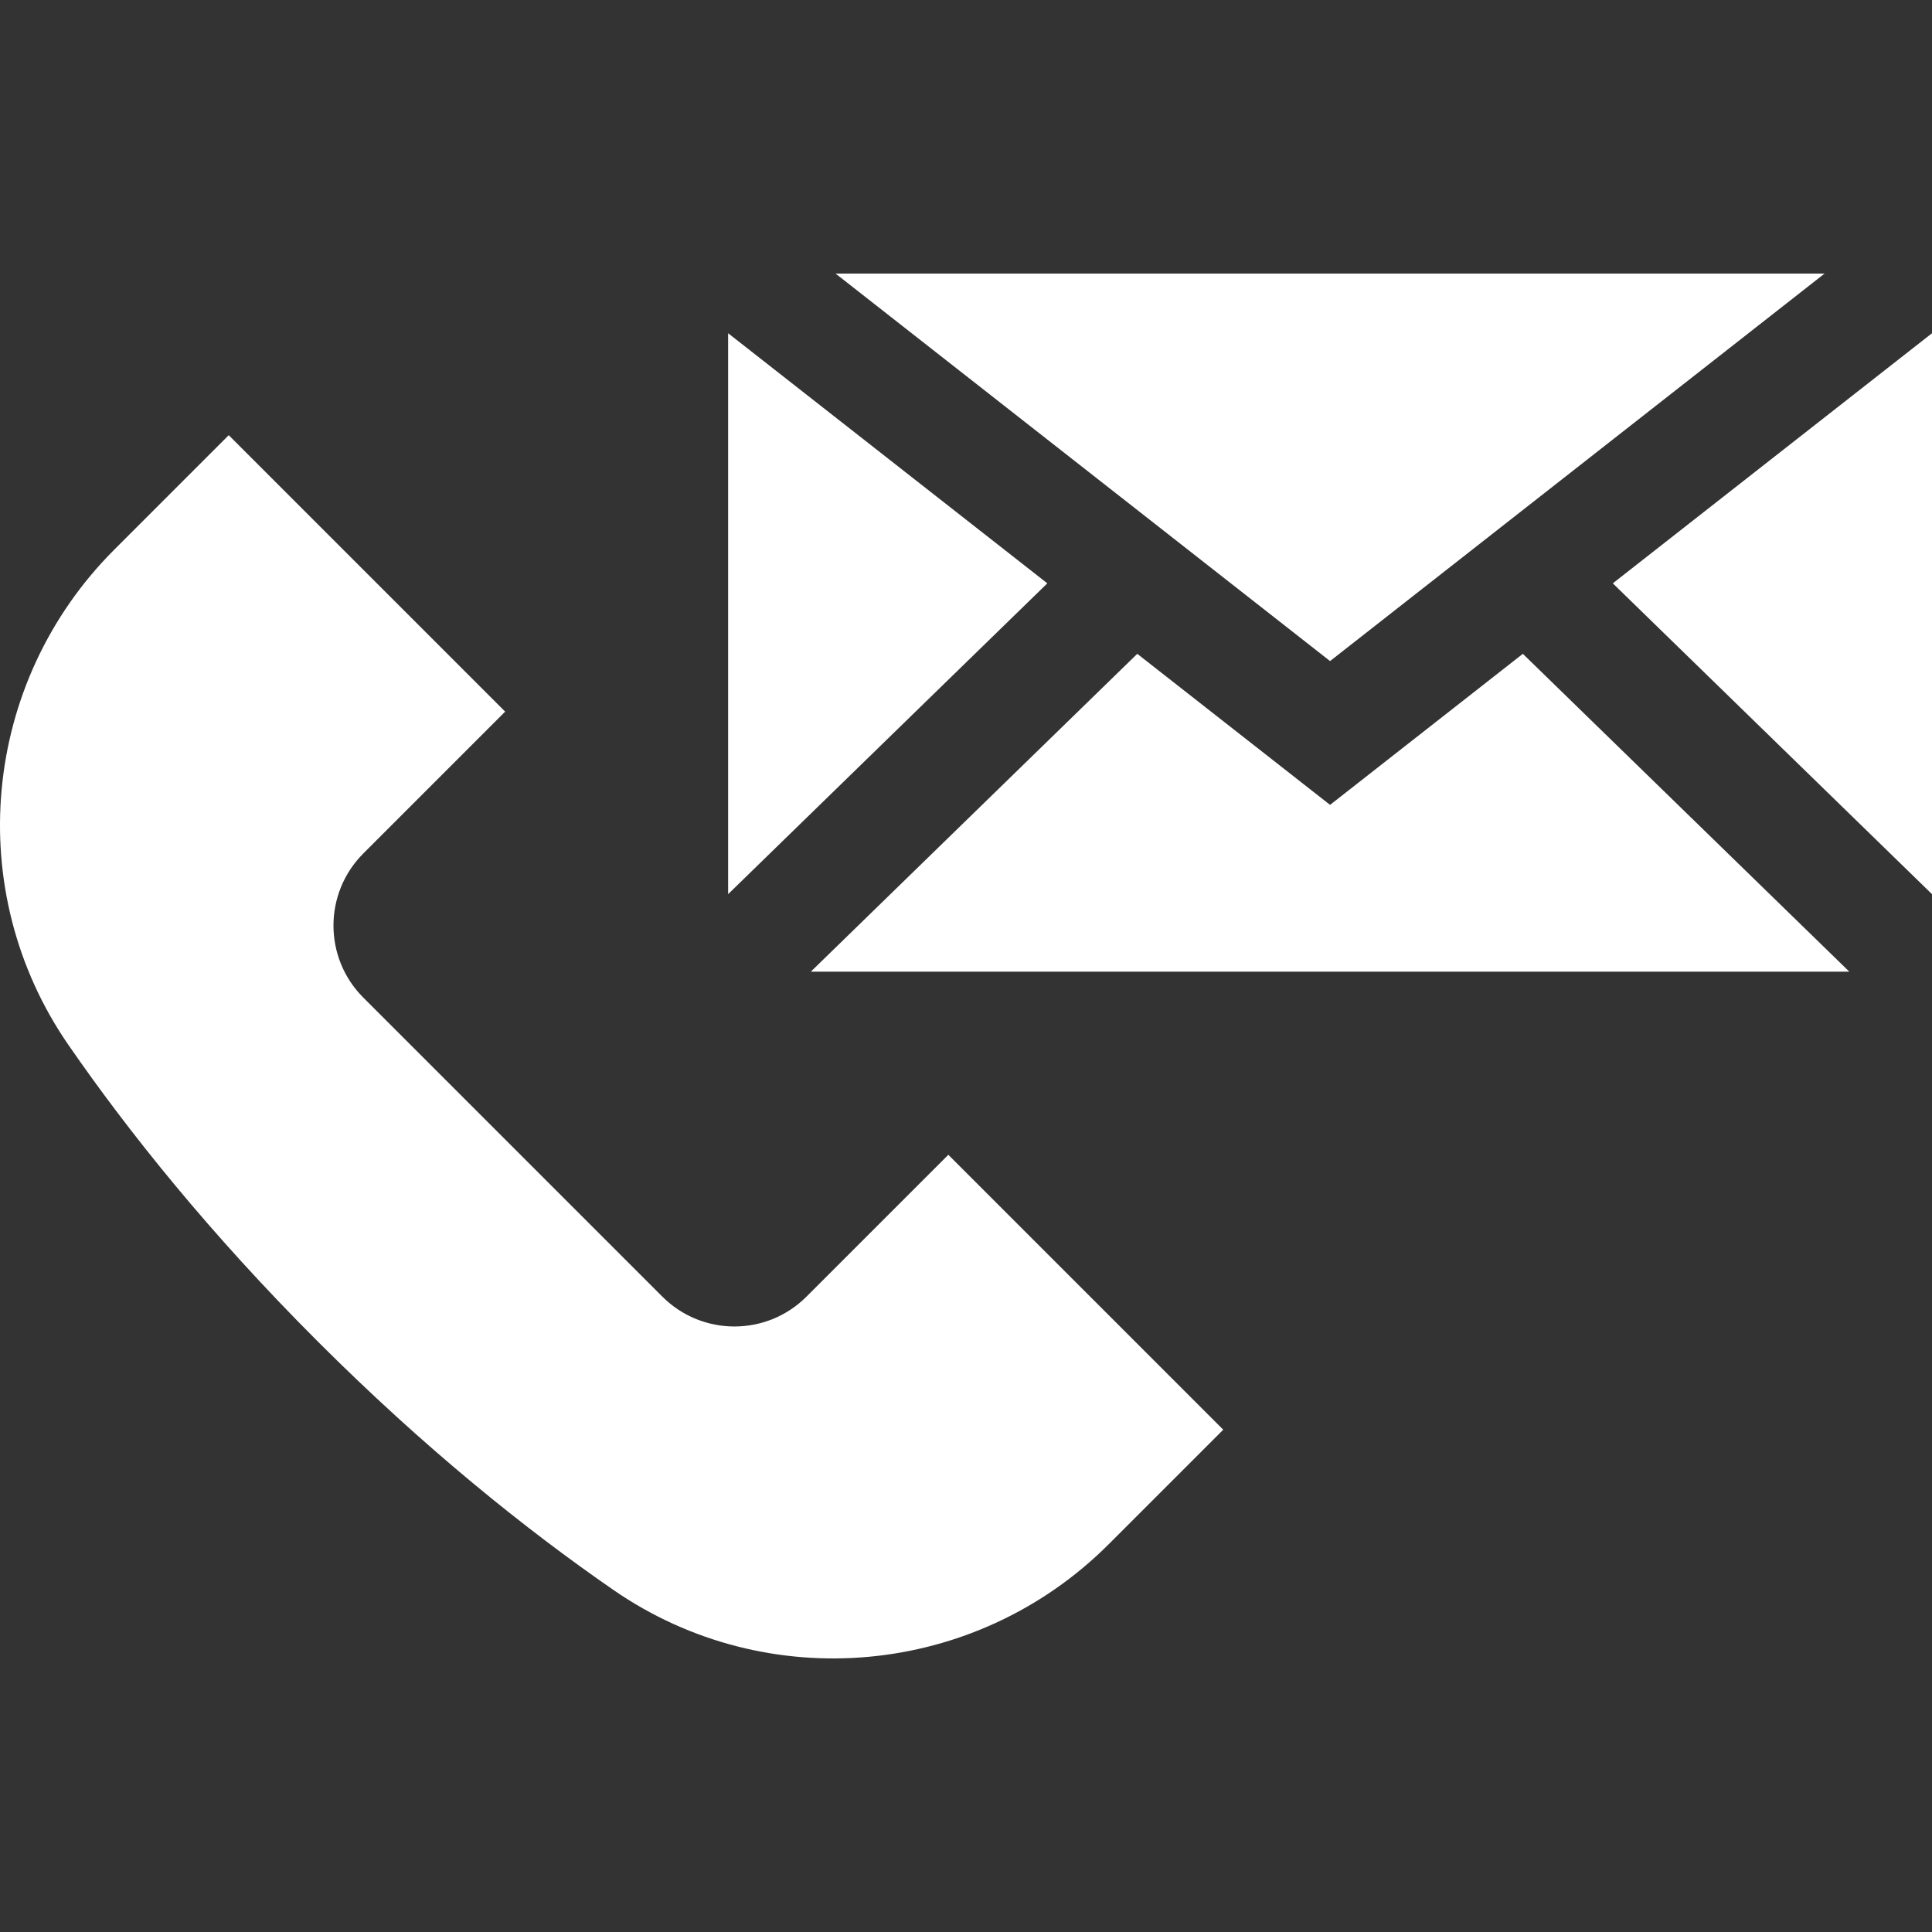 <?xml version="1.0"?>
<svg xmlns="http://www.w3.org/2000/svg" xmlns:xlink="http://www.w3.org/1999/xlink" version="1.1" width="45" height="45" x="0" y="0" viewBox="0 0 512 512" style="enable-background:new 0 0 512 512" xml:space="preserve"><rect x="0" y="0" width="512" height="512" fill="#333333" stroke="none"/><g><path d="M213.728 343.619c-10.549 10.549-27.652 10.549-38.201 0l-79.242-79.242c-10.549-10.549-10.549-27.652 0-38.201l37.59-37.59-73.258-73.258-30.359 30.359c-35.127 35.127-40.347 90.397-12.102 131.264 15.974 23.112 37.454 49.951 65.948 78.445s55.333 49.974 78.445 65.948c40.866 28.245 96.137 23.026 131.264-12.102l30.359-30.359-72.854-72.854zM192.96 88.31v148.65l84.59-82.37zM352.48 213.3l-51.09-40.03-86.51 84.23h275.21l-86.52-84.23zM427.41 154.59 512 236.96V88.31z" fill="#ffffff" opacity="1" data-original="#000000"/><path d="M483.53 72.5h-262.1l131.05 102.69z" fill="#ffffff" opacity="1" data-original="#000000"/></g></svg>
